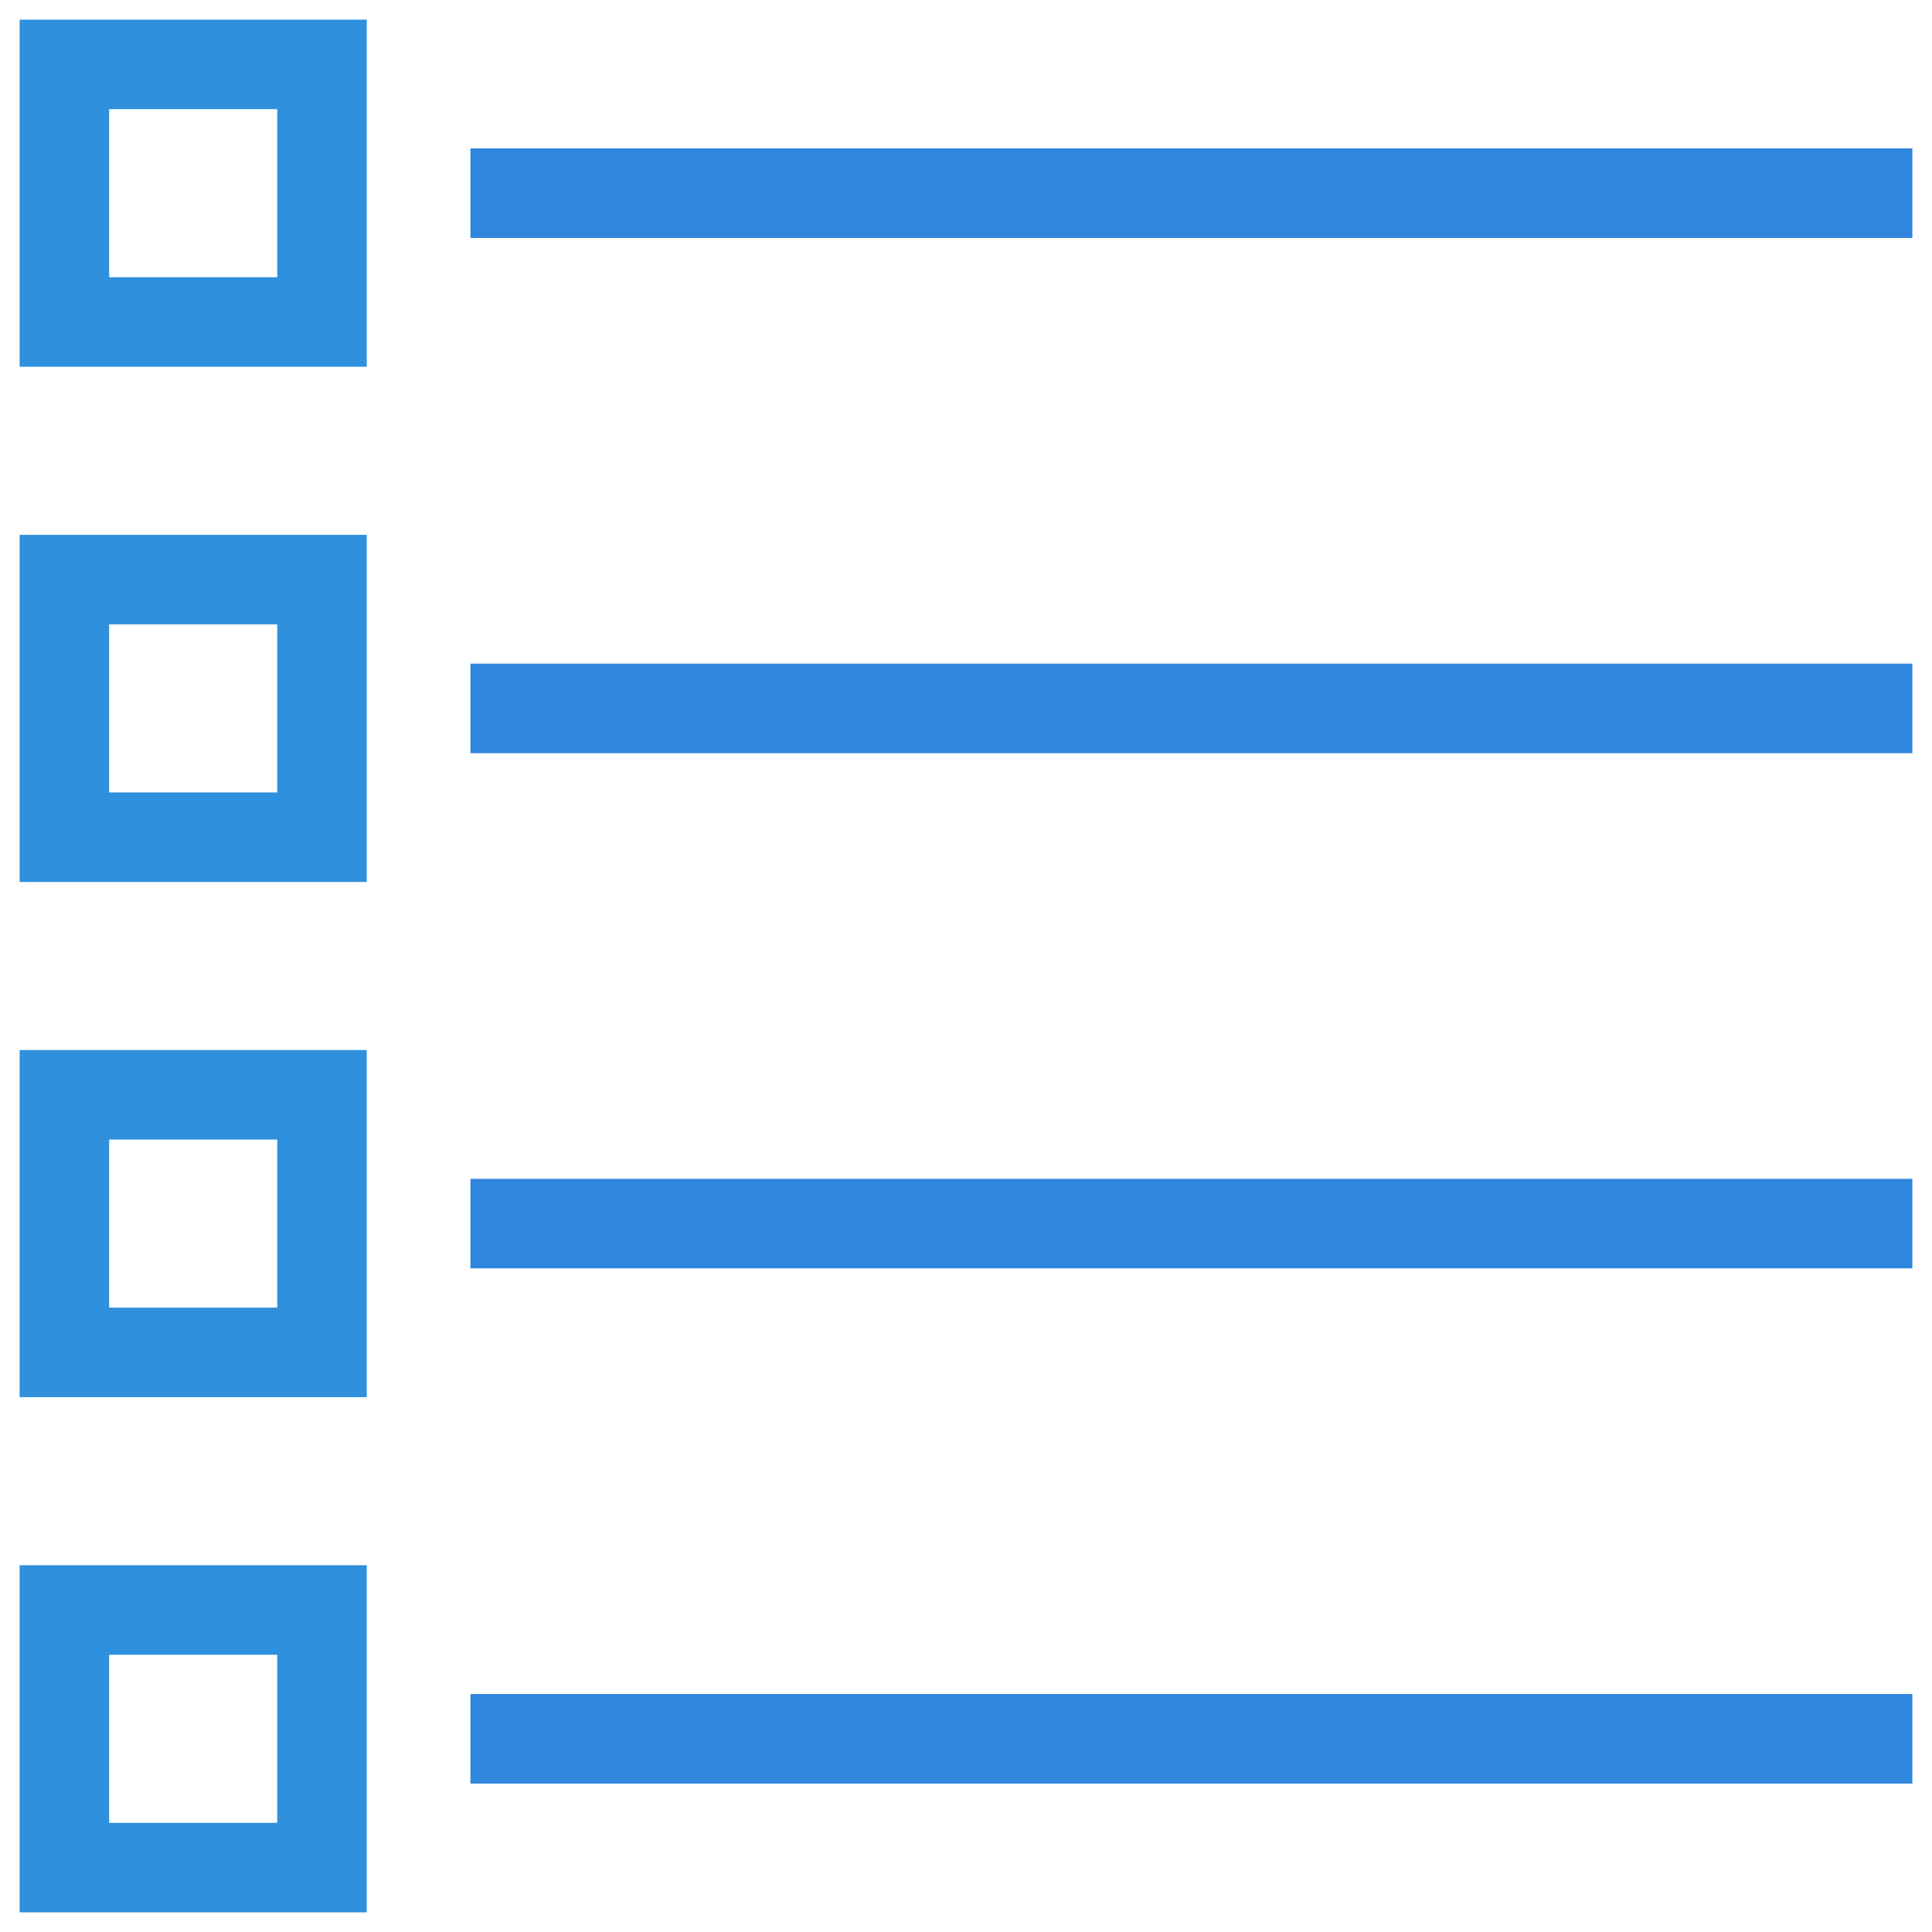 <svg width="30" height="30" viewBox="0 0 30 30" fill="none" xmlns="http://www.w3.org/2000/svg">
<rect x="1" y="1" width="4" height="4" stroke="#2F90DD" stroke-width="1.39"/>
<path d="M8 3H29" stroke="#2F86DD" stroke-width="1.39" stroke-linecap="square" stroke-linejoin="round"/>
<rect x="1" y="9" width="4" height="4" stroke="#2F90DD" stroke-width="1.39"/>
<path d="M8 11H29" stroke="#2F86DD" stroke-width="1.39" stroke-linecap="square" stroke-linejoin="round"/>
<rect x="1" y="17" width="4" height="4" stroke="#2F90DD" stroke-width="1.39"/>
<path d="M8 19H29" stroke="#2F86DD" stroke-width="1.39" stroke-linecap="square" stroke-linejoin="round"/>
<rect x="1" y="25" width="4" height="4" stroke="#2F90DD" stroke-width="1.39"/>
<path d="M8 27H29" stroke="#2F86DD" stroke-width="1.39" stroke-linecap="square" stroke-linejoin="round"/>
</svg>
